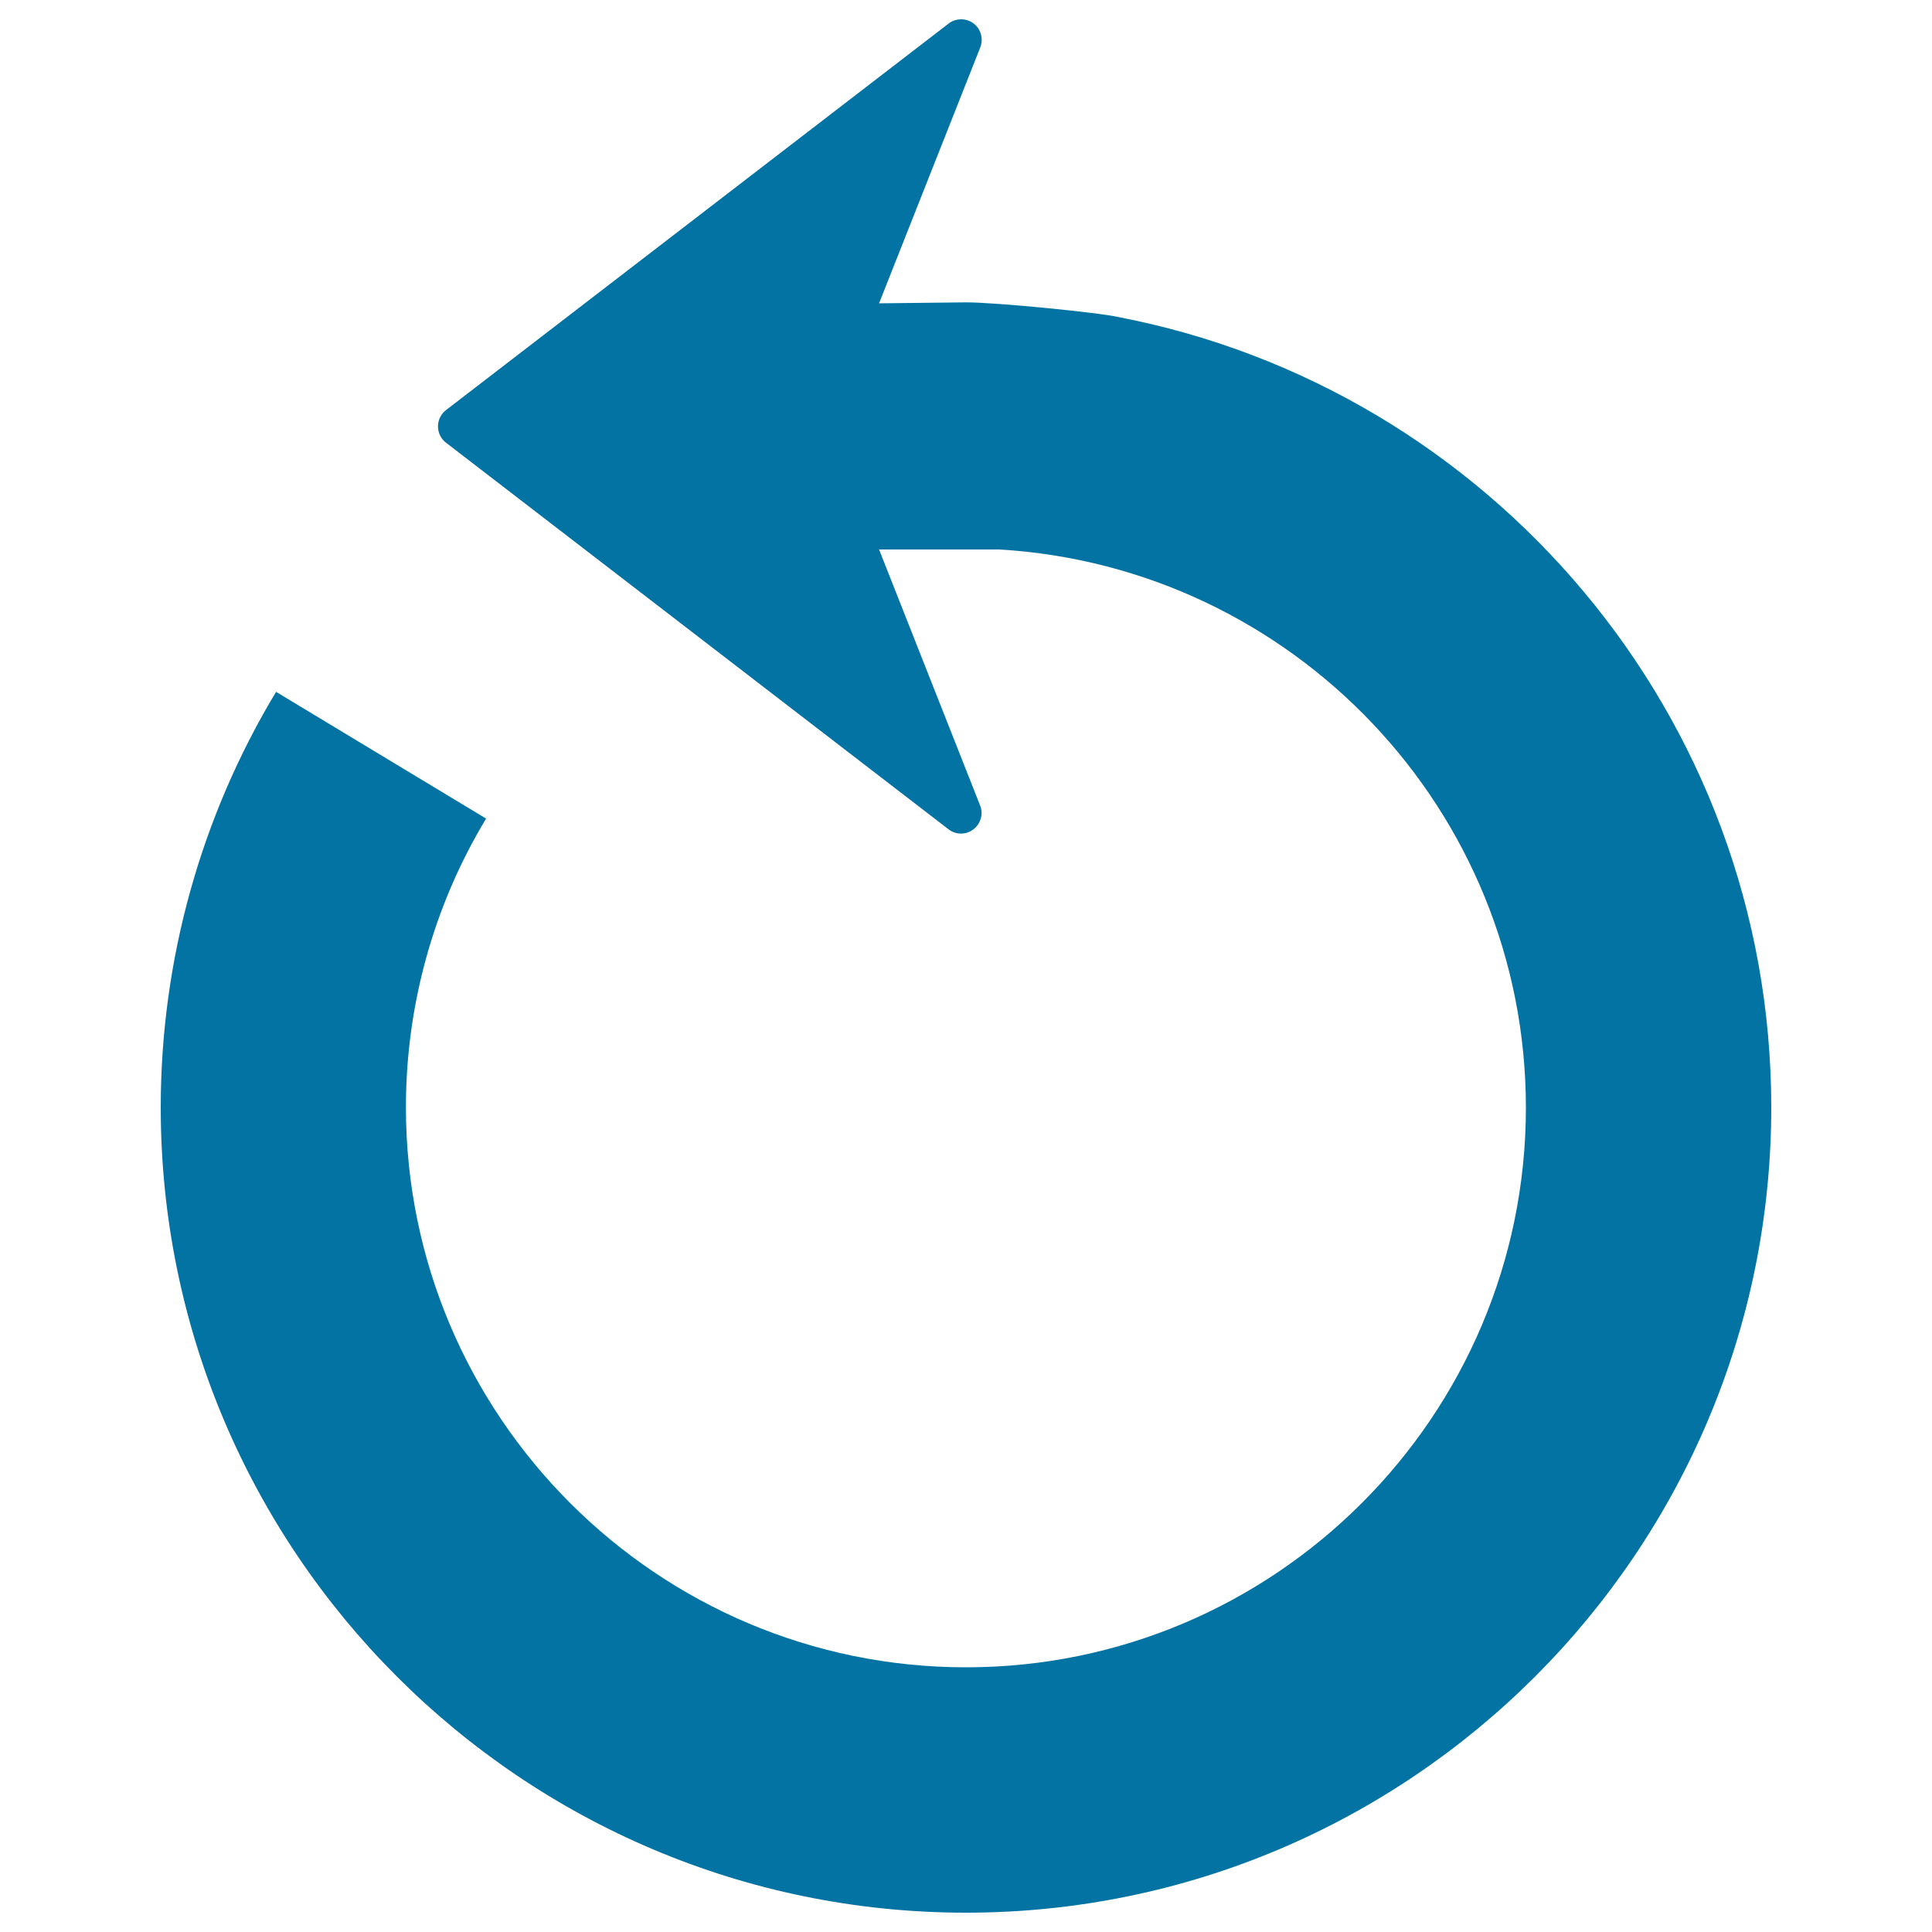 <svg xmlns="http://www.w3.org/2000/svg" viewBox="0 0 1000 1000" style="fill:#0273a2">
<title>Arrow Circle SVG icon</title>
<g><path d="M916.8,573.2C916.8,803,729.8,990,500,990C270.2,990,83.2,803,83.2,573.2c0-76,20.7-150.4,59.7-215.1l108.7,65.6c-27.1,44.9-41.5,96.6-41.5,149.5C210.2,733,340.2,863,500,863c159.8,0,289.8-130,289.8-289.7c0-154-120.8-279.9-272.6-288.9H455l52.3,132.5c1.8,4.4,0.3,9.5-3.5,12.4c-3.8,2.9-9.1,2.9-12.9-0.1L230.8,229.1c-2.6-2-4.1-5.1-4.1-8.4c0-3.3,1.5-6.4,4.1-8.4L491,12.2c1.9-1.5,4.2-2.2,6.5-2.2c2.3,0,4.5,0.7,6.4,2.1c3.8,2.9,5.2,7.9,3.5,12.4L455,157l45-0.5c16.1,0,69.5,5.4,78.3,7.5C770.8,200.7,916.8,370.2,916.8,573.2z"/></g>
</svg>